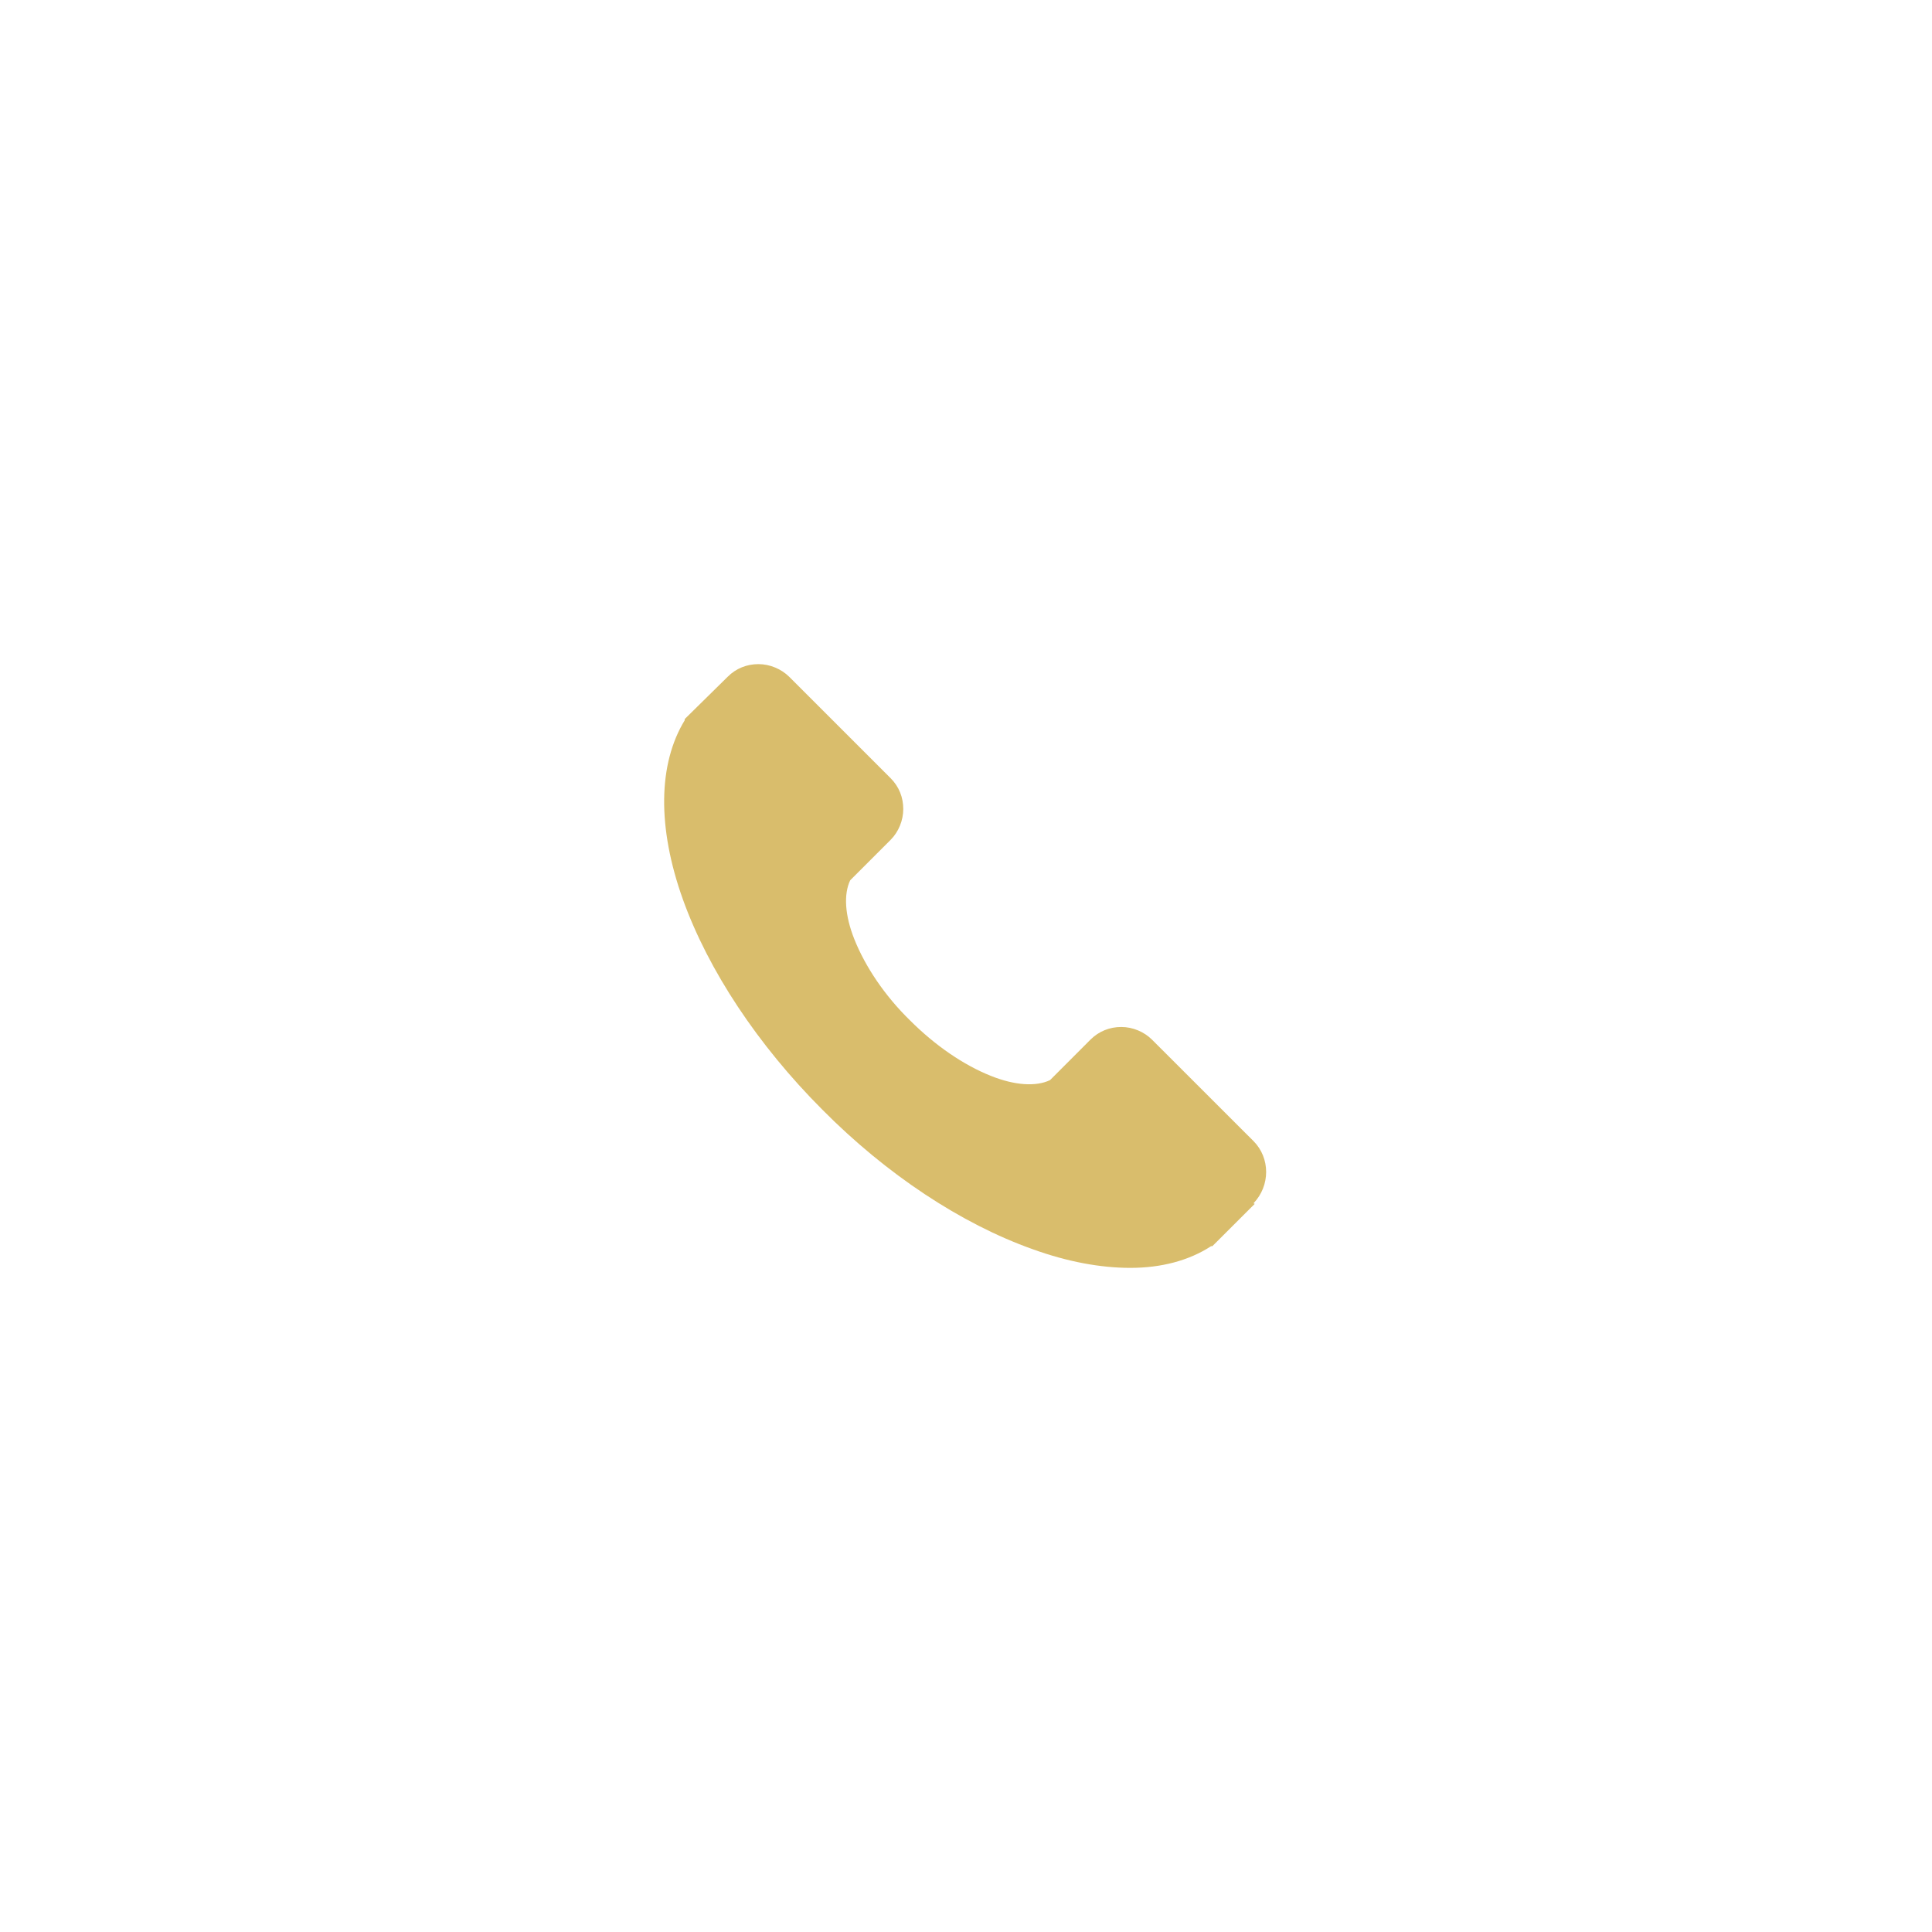 <svg width="32" height="32" viewBox="0 0 32 32" fill="none" xmlns="http://www.w3.org/2000/svg">
<path fill-rule="evenodd" clip-rule="evenodd" d="M20.782 19.94L20.081 20.64H20.061C19.692 20.88 19.232 21 18.721 21C18.232 21 17.681 20.9 17.102 20.69C15.921 20.27 14.681 19.45 13.621 18.38C12.552 17.31 11.732 16.07 11.312 14.9C10.882 13.7 10.902 12.65 11.341 11.93V11.91L12.052 11.21C12.191 11.07 12.371 11 12.562 11C12.752 11 12.941 11.08 13.072 11.21L14.752 12.89C14.892 13.03 14.961 13.21 14.961 13.4C14.961 13.59 14.882 13.78 14.752 13.91L14.082 14.58C13.972 14.81 13.992 15.16 14.152 15.56C14.332 16.01 14.652 16.49 15.072 16.9C15.492 17.32 15.961 17.64 16.412 17.82C16.811 17.98 17.162 18 17.392 17.89L18.061 17.22C18.201 17.08 18.381 17.01 18.572 17.01C18.762 17.01 18.951 17.09 19.081 17.22L20.762 18.9C21.041 19.18 21.041 19.64 20.762 19.93L20.782 19.94Z" fill="#D9BD6C"/>
</svg>
